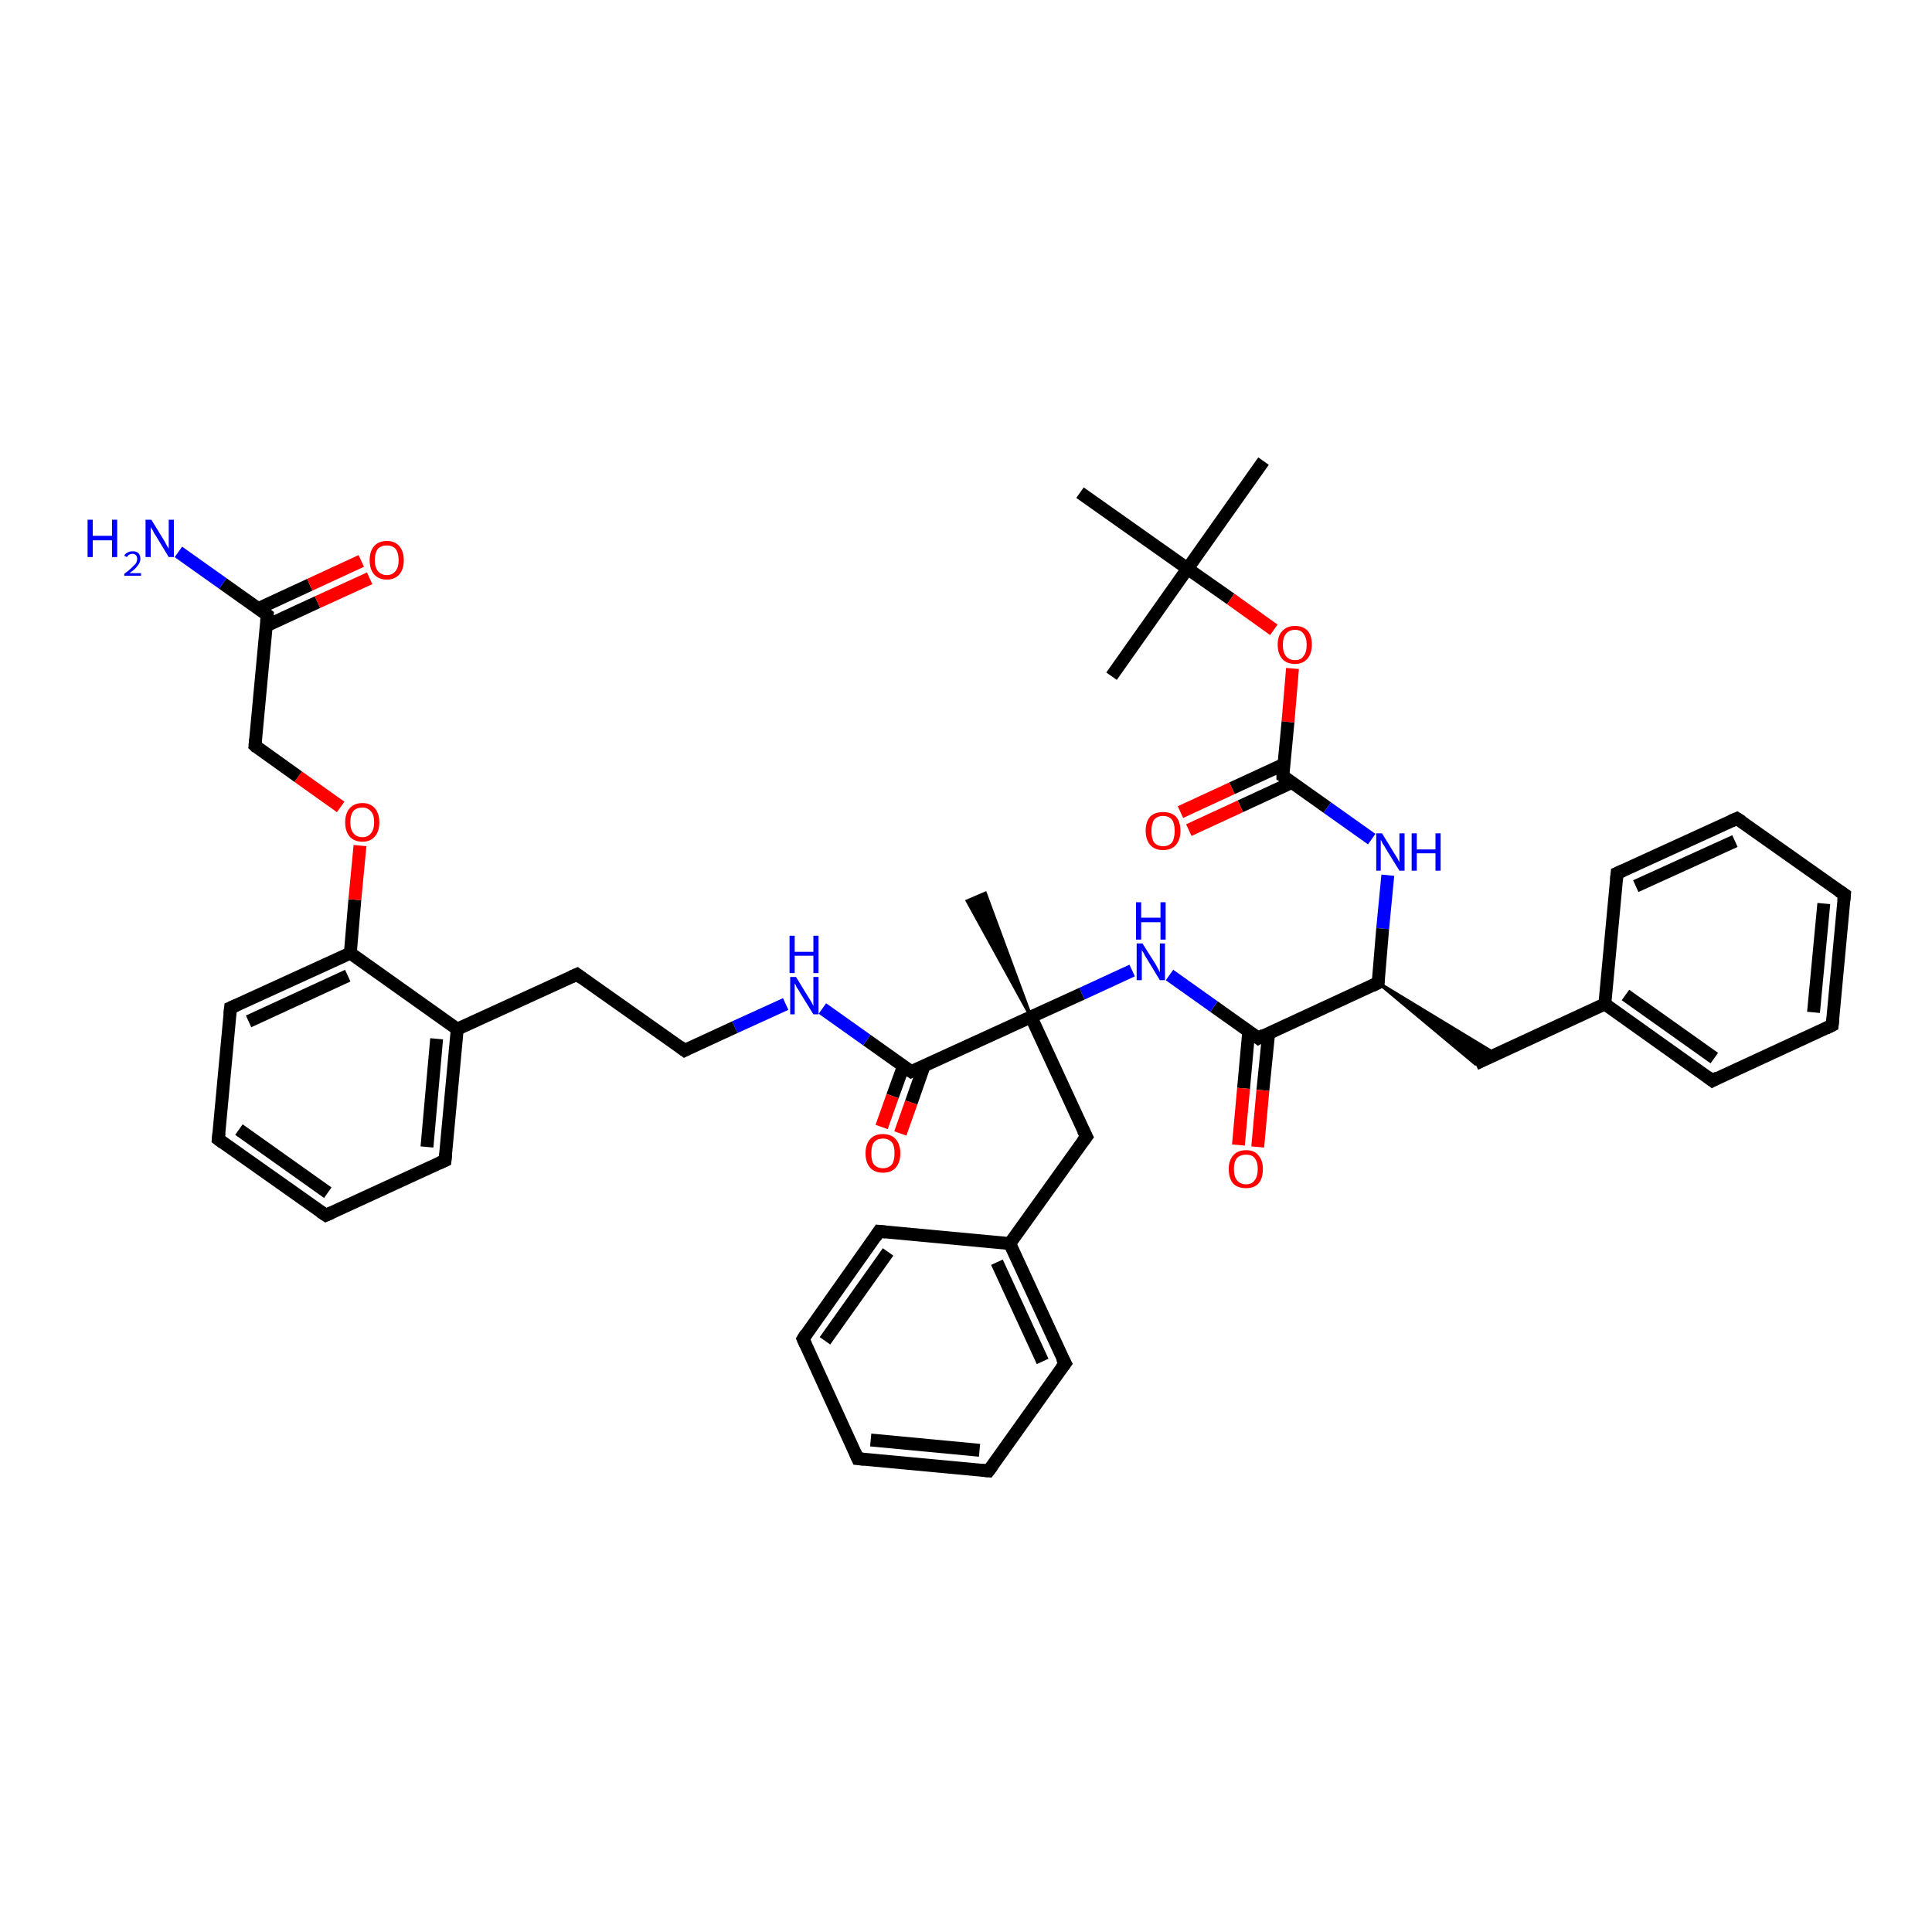 <?xml version='1.0' encoding='iso-8859-1'?>
<svg version='1.1' baseProfile='full'
              xmlns='http://www.w3.org/2000/svg'
                      xmlns:rdkit='http://www.rdkit.org/xml'
                      xmlns:xlink='http://www.w3.org/1999/xlink'
                  xml:space='preserve'
width='300px' height='300px' viewBox='0 0 300 300'>
<!-- END OF HEADER -->
<rect style='opacity:1.0;fill:#FFFFFF;stroke:none' width='300.0' height='300.0' x='0.0' y='0.0'> </rect>
<path class='bond-0 atom-0 atom-1' d='M 196.2,71.6 L 184.4,88.3' style='fill:none;fill-rule:evenodd;stroke:#000000;stroke-width:2.0px;stroke-linecap:butt;stroke-linejoin:miter;stroke-opacity:1' />
<path class='bond-1 atom-1 atom-2' d='M 184.4,88.3 L 172.6,105.0' style='fill:none;fill-rule:evenodd;stroke:#000000;stroke-width:2.0px;stroke-linecap:butt;stroke-linejoin:miter;stroke-opacity:1' />
<path class='bond-2 atom-1 atom-3' d='M 184.4,88.3 L 167.7,76.5' style='fill:none;fill-rule:evenodd;stroke:#000000;stroke-width:2.0px;stroke-linecap:butt;stroke-linejoin:miter;stroke-opacity:1' />
<path class='bond-3 atom-1 atom-4' d='M 184.4,88.3 L 191.1,93.0' style='fill:none;fill-rule:evenodd;stroke:#000000;stroke-width:2.0px;stroke-linecap:butt;stroke-linejoin:miter;stroke-opacity:1' />
<path class='bond-3 atom-1 atom-4' d='M 191.1,93.0 L 197.8,97.8' style='fill:none;fill-rule:evenodd;stroke:#FF0000;stroke-width:2.0px;stroke-linecap:butt;stroke-linejoin:miter;stroke-opacity:1' />
<path class='bond-4 atom-4 atom-5' d='M 200.7,103.8 L 200.0,112.1' style='fill:none;fill-rule:evenodd;stroke:#FF0000;stroke-width:2.0px;stroke-linecap:butt;stroke-linejoin:miter;stroke-opacity:1' />
<path class='bond-4 atom-4 atom-5' d='M 200.0,112.1 L 199.2,120.5' style='fill:none;fill-rule:evenodd;stroke:#000000;stroke-width:2.0px;stroke-linecap:butt;stroke-linejoin:miter;stroke-opacity:1' />
<path class='bond-5 atom-5 atom-6' d='M 199.3,118.7 L 191.3,122.4' style='fill:none;fill-rule:evenodd;stroke:#000000;stroke-width:2.0px;stroke-linecap:butt;stroke-linejoin:miter;stroke-opacity:1' />
<path class='bond-5 atom-5 atom-6' d='M 191.3,122.4 L 183.3,126.1' style='fill:none;fill-rule:evenodd;stroke:#FF0000;stroke-width:2.0px;stroke-linecap:butt;stroke-linejoin:miter;stroke-opacity:1' />
<path class='bond-5 atom-5 atom-6' d='M 200.6,121.5 L 192.6,125.2' style='fill:none;fill-rule:evenodd;stroke:#000000;stroke-width:2.0px;stroke-linecap:butt;stroke-linejoin:miter;stroke-opacity:1' />
<path class='bond-5 atom-5 atom-6' d='M 192.6,125.2 L 184.6,128.9' style='fill:none;fill-rule:evenodd;stroke:#FF0000;stroke-width:2.0px;stroke-linecap:butt;stroke-linejoin:miter;stroke-opacity:1' />
<path class='bond-6 atom-5 atom-7' d='M 199.2,120.5 L 206.1,125.4' style='fill:none;fill-rule:evenodd;stroke:#000000;stroke-width:2.0px;stroke-linecap:butt;stroke-linejoin:miter;stroke-opacity:1' />
<path class='bond-6 atom-5 atom-7' d='M 206.1,125.4 L 213.0,130.3' style='fill:none;fill-rule:evenodd;stroke:#0000FF;stroke-width:2.0px;stroke-linecap:butt;stroke-linejoin:miter;stroke-opacity:1' />
<path class='bond-7 atom-7 atom-8' d='M 215.5,135.9 L 214.7,144.2' style='fill:none;fill-rule:evenodd;stroke:#0000FF;stroke-width:2.0px;stroke-linecap:butt;stroke-linejoin:miter;stroke-opacity:1' />
<path class='bond-7 atom-7 atom-8' d='M 214.7,144.2 L 214.0,152.6' style='fill:none;fill-rule:evenodd;stroke:#000000;stroke-width:2.0px;stroke-linecap:butt;stroke-linejoin:miter;stroke-opacity:1' />
<path class='bond-8 atom-8 atom-9' d='M 214.0,152.6 L 232.3,163.7 L 229.1,165.2 Z' style='fill:#000000;fill-rule:evenodd;fill-opacity:1;stroke:#000000;stroke-width:0.5px;stroke-linecap:butt;stroke-linejoin:miter;stroke-opacity:1;' />
<path class='bond-9 atom-9 atom-10' d='M 229.1,165.2 L 249.2,155.9' style='fill:none;fill-rule:evenodd;stroke:#000000;stroke-width:2.0px;stroke-linecap:butt;stroke-linejoin:miter;stroke-opacity:1' />
<path class='bond-10 atom-10 atom-11' d='M 249.2,155.9 L 265.9,167.8' style='fill:none;fill-rule:evenodd;stroke:#000000;stroke-width:2.0px;stroke-linecap:butt;stroke-linejoin:miter;stroke-opacity:1' />
<path class='bond-10 atom-10 atom-11' d='M 252.4,154.5 L 266.2,164.3' style='fill:none;fill-rule:evenodd;stroke:#000000;stroke-width:2.0px;stroke-linecap:butt;stroke-linejoin:miter;stroke-opacity:1' />
<path class='bond-11 atom-11 atom-12' d='M 265.9,167.8 L 284.5,159.2' style='fill:none;fill-rule:evenodd;stroke:#000000;stroke-width:2.0px;stroke-linecap:butt;stroke-linejoin:miter;stroke-opacity:1' />
<path class='bond-12 atom-12 atom-13' d='M 284.5,159.2 L 286.4,138.9' style='fill:none;fill-rule:evenodd;stroke:#000000;stroke-width:2.0px;stroke-linecap:butt;stroke-linejoin:miter;stroke-opacity:1' />
<path class='bond-12 atom-12 atom-13' d='M 281.6,157.2 L 283.2,140.3' style='fill:none;fill-rule:evenodd;stroke:#000000;stroke-width:2.0px;stroke-linecap:butt;stroke-linejoin:miter;stroke-opacity:1' />
<path class='bond-13 atom-13 atom-14' d='M 286.4,138.9 L 269.7,127.1' style='fill:none;fill-rule:evenodd;stroke:#000000;stroke-width:2.0px;stroke-linecap:butt;stroke-linejoin:miter;stroke-opacity:1' />
<path class='bond-14 atom-14 atom-15' d='M 269.7,127.1 L 251.1,135.6' style='fill:none;fill-rule:evenodd;stroke:#000000;stroke-width:2.0px;stroke-linecap:butt;stroke-linejoin:miter;stroke-opacity:1' />
<path class='bond-14 atom-14 atom-15' d='M 269.4,130.6 L 254.0,137.6' style='fill:none;fill-rule:evenodd;stroke:#000000;stroke-width:2.0px;stroke-linecap:butt;stroke-linejoin:miter;stroke-opacity:1' />
<path class='bond-15 atom-8 atom-16' d='M 214.0,152.6 L 195.4,161.2' style='fill:none;fill-rule:evenodd;stroke:#000000;stroke-width:2.0px;stroke-linecap:butt;stroke-linejoin:miter;stroke-opacity:1' />
<path class='bond-16 atom-16 atom-17' d='M 193.9,160.2 L 193.1,169.0' style='fill:none;fill-rule:evenodd;stroke:#000000;stroke-width:2.0px;stroke-linecap:butt;stroke-linejoin:miter;stroke-opacity:1' />
<path class='bond-16 atom-16 atom-17' d='M 193.1,169.0 L 192.3,177.8' style='fill:none;fill-rule:evenodd;stroke:#FF0000;stroke-width:2.0px;stroke-linecap:butt;stroke-linejoin:miter;stroke-opacity:1' />
<path class='bond-16 atom-16 atom-17' d='M 197.0,160.4 L 196.1,169.3' style='fill:none;fill-rule:evenodd;stroke:#000000;stroke-width:2.0px;stroke-linecap:butt;stroke-linejoin:miter;stroke-opacity:1' />
<path class='bond-16 atom-16 atom-17' d='M 196.1,169.3 L 195.3,178.1' style='fill:none;fill-rule:evenodd;stroke:#FF0000;stroke-width:2.0px;stroke-linecap:butt;stroke-linejoin:miter;stroke-opacity:1' />
<path class='bond-17 atom-16 atom-18' d='M 195.4,161.2 L 188.5,156.3' style='fill:none;fill-rule:evenodd;stroke:#000000;stroke-width:2.0px;stroke-linecap:butt;stroke-linejoin:miter;stroke-opacity:1' />
<path class='bond-17 atom-16 atom-18' d='M 188.5,156.3 L 181.6,151.4' style='fill:none;fill-rule:evenodd;stroke:#0000FF;stroke-width:2.0px;stroke-linecap:butt;stroke-linejoin:miter;stroke-opacity:1' />
<path class='bond-18 atom-18 atom-19' d='M 175.8,150.7 L 168.0,154.3' style='fill:none;fill-rule:evenodd;stroke:#0000FF;stroke-width:2.0px;stroke-linecap:butt;stroke-linejoin:miter;stroke-opacity:1' />
<path class='bond-18 atom-18 atom-19' d='M 168.0,154.3 L 160.1,157.9' style='fill:none;fill-rule:evenodd;stroke:#000000;stroke-width:2.0px;stroke-linecap:butt;stroke-linejoin:miter;stroke-opacity:1' />
<path class='bond-19 atom-19 atom-20' d='M 160.1,157.9 L 150.2,139.9 L 153.0,138.7 Z' style='fill:#000000;fill-rule:evenodd;fill-opacity:1;stroke:#000000;stroke-width:0.5px;stroke-linecap:butt;stroke-linejoin:miter;stroke-opacity:1;' />
<path class='bond-20 atom-19 atom-21' d='M 160.1,157.9 L 168.7,176.5' style='fill:none;fill-rule:evenodd;stroke:#000000;stroke-width:2.0px;stroke-linecap:butt;stroke-linejoin:miter;stroke-opacity:1' />
<path class='bond-21 atom-21 atom-22' d='M 168.7,176.5 L 156.8,193.1' style='fill:none;fill-rule:evenodd;stroke:#000000;stroke-width:2.0px;stroke-linecap:butt;stroke-linejoin:miter;stroke-opacity:1' />
<path class='bond-22 atom-22 atom-23' d='M 156.8,193.1 L 165.4,211.7' style='fill:none;fill-rule:evenodd;stroke:#000000;stroke-width:2.0px;stroke-linecap:butt;stroke-linejoin:miter;stroke-opacity:1' />
<path class='bond-22 atom-22 atom-23' d='M 154.8,196.0 L 161.9,211.4' style='fill:none;fill-rule:evenodd;stroke:#000000;stroke-width:2.0px;stroke-linecap:butt;stroke-linejoin:miter;stroke-opacity:1' />
<path class='bond-23 atom-23 atom-24' d='M 165.4,211.7 L 153.5,228.4' style='fill:none;fill-rule:evenodd;stroke:#000000;stroke-width:2.0px;stroke-linecap:butt;stroke-linejoin:miter;stroke-opacity:1' />
<path class='bond-24 atom-24 atom-25' d='M 153.5,228.4 L 133.2,226.5' style='fill:none;fill-rule:evenodd;stroke:#000000;stroke-width:2.0px;stroke-linecap:butt;stroke-linejoin:miter;stroke-opacity:1' />
<path class='bond-24 atom-24 atom-25' d='M 152.1,225.2 L 135.2,223.6' style='fill:none;fill-rule:evenodd;stroke:#000000;stroke-width:2.0px;stroke-linecap:butt;stroke-linejoin:miter;stroke-opacity:1' />
<path class='bond-25 atom-25 atom-26' d='M 133.2,226.5 L 124.7,207.9' style='fill:none;fill-rule:evenodd;stroke:#000000;stroke-width:2.0px;stroke-linecap:butt;stroke-linejoin:miter;stroke-opacity:1' />
<path class='bond-26 atom-26 atom-27' d='M 124.7,207.9 L 136.5,191.2' style='fill:none;fill-rule:evenodd;stroke:#000000;stroke-width:2.0px;stroke-linecap:butt;stroke-linejoin:miter;stroke-opacity:1' />
<path class='bond-26 atom-26 atom-27' d='M 128.1,208.2 L 137.9,194.4' style='fill:none;fill-rule:evenodd;stroke:#000000;stroke-width:2.0px;stroke-linecap:butt;stroke-linejoin:miter;stroke-opacity:1' />
<path class='bond-27 atom-19 atom-28' d='M 160.1,157.9 L 141.5,166.4' style='fill:none;fill-rule:evenodd;stroke:#000000;stroke-width:2.0px;stroke-linecap:butt;stroke-linejoin:miter;stroke-opacity:1' />
<path class='bond-28 atom-28 atom-29' d='M 140.3,165.5 L 138.6,170.2' style='fill:none;fill-rule:evenodd;stroke:#000000;stroke-width:2.0px;stroke-linecap:butt;stroke-linejoin:miter;stroke-opacity:1' />
<path class='bond-28 atom-28 atom-29' d='M 138.6,170.2 L 136.9,175.0' style='fill:none;fill-rule:evenodd;stroke:#FF0000;stroke-width:2.0px;stroke-linecap:butt;stroke-linejoin:miter;stroke-opacity:1' />
<path class='bond-28 atom-28 atom-29' d='M 143.5,165.5 L 141.5,171.2' style='fill:none;fill-rule:evenodd;stroke:#000000;stroke-width:2.0px;stroke-linecap:butt;stroke-linejoin:miter;stroke-opacity:1' />
<path class='bond-28 atom-28 atom-29' d='M 141.5,171.2 L 139.8,176.0' style='fill:none;fill-rule:evenodd;stroke:#FF0000;stroke-width:2.0px;stroke-linecap:butt;stroke-linejoin:miter;stroke-opacity:1' />
<path class='bond-29 atom-28 atom-30' d='M 141.5,166.4 L 134.6,161.5' style='fill:none;fill-rule:evenodd;stroke:#000000;stroke-width:2.0px;stroke-linecap:butt;stroke-linejoin:miter;stroke-opacity:1' />
<path class='bond-29 atom-28 atom-30' d='M 134.6,161.5 L 127.7,156.6' style='fill:none;fill-rule:evenodd;stroke:#0000FF;stroke-width:2.0px;stroke-linecap:butt;stroke-linejoin:miter;stroke-opacity:1' />
<path class='bond-30 atom-30 atom-31' d='M 122.0,155.9 L 114.1,159.5' style='fill:none;fill-rule:evenodd;stroke:#0000FF;stroke-width:2.0px;stroke-linecap:butt;stroke-linejoin:miter;stroke-opacity:1' />
<path class='bond-30 atom-30 atom-31' d='M 114.1,159.5 L 106.3,163.1' style='fill:none;fill-rule:evenodd;stroke:#000000;stroke-width:2.0px;stroke-linecap:butt;stroke-linejoin:miter;stroke-opacity:1' />
<path class='bond-31 atom-31 atom-32' d='M 106.3,163.1 L 89.6,151.3' style='fill:none;fill-rule:evenodd;stroke:#000000;stroke-width:2.0px;stroke-linecap:butt;stroke-linejoin:miter;stroke-opacity:1' />
<path class='bond-32 atom-32 atom-33' d='M 89.6,151.3 L 71.0,159.8' style='fill:none;fill-rule:evenodd;stroke:#000000;stroke-width:2.0px;stroke-linecap:butt;stroke-linejoin:miter;stroke-opacity:1' />
<path class='bond-33 atom-33 atom-34' d='M 71.0,159.8 L 69.1,180.2' style='fill:none;fill-rule:evenodd;stroke:#000000;stroke-width:2.0px;stroke-linecap:butt;stroke-linejoin:miter;stroke-opacity:1' />
<path class='bond-33 atom-33 atom-34' d='M 67.8,161.3 L 66.3,178.1' style='fill:none;fill-rule:evenodd;stroke:#000000;stroke-width:2.0px;stroke-linecap:butt;stroke-linejoin:miter;stroke-opacity:1' />
<path class='bond-34 atom-34 atom-35' d='M 69.1,180.2 L 50.6,188.7' style='fill:none;fill-rule:evenodd;stroke:#000000;stroke-width:2.0px;stroke-linecap:butt;stroke-linejoin:miter;stroke-opacity:1' />
<path class='bond-35 atom-35 atom-36' d='M 50.6,188.7 L 33.9,176.9' style='fill:none;fill-rule:evenodd;stroke:#000000;stroke-width:2.0px;stroke-linecap:butt;stroke-linejoin:miter;stroke-opacity:1' />
<path class='bond-35 atom-35 atom-36' d='M 50.9,185.2 L 37.1,175.4' style='fill:none;fill-rule:evenodd;stroke:#000000;stroke-width:2.0px;stroke-linecap:butt;stroke-linejoin:miter;stroke-opacity:1' />
<path class='bond-36 atom-36 atom-37' d='M 33.9,176.9 L 35.8,156.5' style='fill:none;fill-rule:evenodd;stroke:#000000;stroke-width:2.0px;stroke-linecap:butt;stroke-linejoin:miter;stroke-opacity:1' />
<path class='bond-37 atom-37 atom-38' d='M 35.8,156.5 L 54.4,148.0' style='fill:none;fill-rule:evenodd;stroke:#000000;stroke-width:2.0px;stroke-linecap:butt;stroke-linejoin:miter;stroke-opacity:1' />
<path class='bond-37 atom-37 atom-38' d='M 38.6,158.6 L 54.0,151.5' style='fill:none;fill-rule:evenodd;stroke:#000000;stroke-width:2.0px;stroke-linecap:butt;stroke-linejoin:miter;stroke-opacity:1' />
<path class='bond-38 atom-38 atom-39' d='M 54.4,148.0 L 55.1,139.7' style='fill:none;fill-rule:evenodd;stroke:#000000;stroke-width:2.0px;stroke-linecap:butt;stroke-linejoin:miter;stroke-opacity:1' />
<path class='bond-38 atom-38 atom-39' d='M 55.1,139.7 L 55.9,131.3' style='fill:none;fill-rule:evenodd;stroke:#FF0000;stroke-width:2.0px;stroke-linecap:butt;stroke-linejoin:miter;stroke-opacity:1' />
<path class='bond-39 atom-39 atom-40' d='M 52.9,125.3 L 46.3,120.6' style='fill:none;fill-rule:evenodd;stroke:#FF0000;stroke-width:2.0px;stroke-linecap:butt;stroke-linejoin:miter;stroke-opacity:1' />
<path class='bond-39 atom-39 atom-40' d='M 46.3,120.6 L 39.6,115.8' style='fill:none;fill-rule:evenodd;stroke:#000000;stroke-width:2.0px;stroke-linecap:butt;stroke-linejoin:miter;stroke-opacity:1' />
<path class='bond-40 atom-40 atom-41' d='M 39.6,115.8 L 41.5,95.5' style='fill:none;fill-rule:evenodd;stroke:#000000;stroke-width:2.0px;stroke-linecap:butt;stroke-linejoin:miter;stroke-opacity:1' />
<path class='bond-41 atom-41 atom-42' d='M 41.5,95.5 L 34.6,90.6' style='fill:none;fill-rule:evenodd;stroke:#000000;stroke-width:2.0px;stroke-linecap:butt;stroke-linejoin:miter;stroke-opacity:1' />
<path class='bond-41 atom-41 atom-42' d='M 34.6,90.6 L 27.7,85.7' style='fill:none;fill-rule:evenodd;stroke:#0000FF;stroke-width:2.0px;stroke-linecap:butt;stroke-linejoin:miter;stroke-opacity:1' />
<path class='bond-42 atom-41 atom-43' d='M 41.3,97.2 L 49.3,93.5' style='fill:none;fill-rule:evenodd;stroke:#000000;stroke-width:2.0px;stroke-linecap:butt;stroke-linejoin:miter;stroke-opacity:1' />
<path class='bond-42 atom-41 atom-43' d='M 49.3,93.5 L 57.4,89.8' style='fill:none;fill-rule:evenodd;stroke:#FF0000;stroke-width:2.0px;stroke-linecap:butt;stroke-linejoin:miter;stroke-opacity:1' />
<path class='bond-42 atom-41 atom-43' d='M 40.1,94.5 L 48.1,90.8' style='fill:none;fill-rule:evenodd;stroke:#000000;stroke-width:2.0px;stroke-linecap:butt;stroke-linejoin:miter;stroke-opacity:1' />
<path class='bond-42 atom-41 atom-43' d='M 48.1,90.8 L 56.1,87.1' style='fill:none;fill-rule:evenodd;stroke:#FF0000;stroke-width:2.0px;stroke-linecap:butt;stroke-linejoin:miter;stroke-opacity:1' />
<path class='bond-43 atom-15 atom-10' d='M 251.1,135.6 L 249.2,155.9' style='fill:none;fill-rule:evenodd;stroke:#000000;stroke-width:2.0px;stroke-linecap:butt;stroke-linejoin:miter;stroke-opacity:1' />
<path class='bond-44 atom-27 atom-22' d='M 136.5,191.2 L 156.8,193.1' style='fill:none;fill-rule:evenodd;stroke:#000000;stroke-width:2.0px;stroke-linecap:butt;stroke-linejoin:miter;stroke-opacity:1' />
<path class='bond-45 atom-38 atom-33' d='M 54.4,148.0 L 71.0,159.8' style='fill:none;fill-rule:evenodd;stroke:#000000;stroke-width:2.0px;stroke-linecap:butt;stroke-linejoin:miter;stroke-opacity:1' />
<path d='M 199.2,120.0 L 199.2,120.5 L 199.5,120.7' style='fill:none;stroke:#000000;stroke-width:2.0px;stroke-linecap:butt;stroke-linejoin:miter;stroke-opacity:1;' />
<path d='M 214.0,152.2 L 214.0,152.6 L 213.0,153.1' style='fill:none;stroke:#000000;stroke-width:2.0px;stroke-linecap:butt;stroke-linejoin:miter;stroke-opacity:1;' />
<path d='M 265.1,167.2 L 265.9,167.8 L 266.8,167.3' style='fill:none;stroke:#000000;stroke-width:2.0px;stroke-linecap:butt;stroke-linejoin:miter;stroke-opacity:1;' />
<path d='M 283.5,159.7 L 284.5,159.2 L 284.6,158.2' style='fill:none;stroke:#000000;stroke-width:2.0px;stroke-linecap:butt;stroke-linejoin:miter;stroke-opacity:1;' />
<path d='M 286.3,139.9 L 286.4,138.9 L 285.5,138.3' style='fill:none;stroke:#000000;stroke-width:2.0px;stroke-linecap:butt;stroke-linejoin:miter;stroke-opacity:1;' />
<path d='M 270.5,127.6 L 269.7,127.1 L 268.8,127.5' style='fill:none;stroke:#000000;stroke-width:2.0px;stroke-linecap:butt;stroke-linejoin:miter;stroke-opacity:1;' />
<path d='M 252.0,135.2 L 251.1,135.6 L 251.0,136.6' style='fill:none;stroke:#000000;stroke-width:2.0px;stroke-linecap:butt;stroke-linejoin:miter;stroke-opacity:1;' />
<path d='M 196.3,160.7 L 195.4,161.2 L 195.0,160.9' style='fill:none;stroke:#000000;stroke-width:2.0px;stroke-linecap:butt;stroke-linejoin:miter;stroke-opacity:1;' />
<path d='M 168.2,175.5 L 168.7,176.5 L 168.1,177.3' style='fill:none;stroke:#000000;stroke-width:2.0px;stroke-linecap:butt;stroke-linejoin:miter;stroke-opacity:1;' />
<path d='M 164.9,210.8 L 165.4,211.7 L 164.8,212.5' style='fill:none;stroke:#000000;stroke-width:2.0px;stroke-linecap:butt;stroke-linejoin:miter;stroke-opacity:1;' />
<path d='M 154.1,227.6 L 153.5,228.4 L 152.5,228.3' style='fill:none;stroke:#000000;stroke-width:2.0px;stroke-linecap:butt;stroke-linejoin:miter;stroke-opacity:1;' />
<path d='M 134.2,226.6 L 133.2,226.5 L 132.8,225.6' style='fill:none;stroke:#000000;stroke-width:2.0px;stroke-linecap:butt;stroke-linejoin:miter;stroke-opacity:1;' />
<path d='M 125.1,208.8 L 124.7,207.9 L 125.2,207.1' style='fill:none;stroke:#000000;stroke-width:2.0px;stroke-linecap:butt;stroke-linejoin:miter;stroke-opacity:1;' />
<path d='M 135.9,192.1 L 136.5,191.2 L 137.5,191.3' style='fill:none;stroke:#000000;stroke-width:2.0px;stroke-linecap:butt;stroke-linejoin:miter;stroke-opacity:1;' />
<path d='M 142.5,166.0 L 141.5,166.4 L 141.2,166.2' style='fill:none;stroke:#000000;stroke-width:2.0px;stroke-linecap:butt;stroke-linejoin:miter;stroke-opacity:1;' />
<path d='M 106.7,162.9 L 106.3,163.1 L 105.5,162.5' style='fill:none;stroke:#000000;stroke-width:2.0px;stroke-linecap:butt;stroke-linejoin:miter;stroke-opacity:1;' />
<path d='M 90.4,151.9 L 89.6,151.3 L 88.7,151.7' style='fill:none;stroke:#000000;stroke-width:2.0px;stroke-linecap:butt;stroke-linejoin:miter;stroke-opacity:1;' />
<path d='M 69.2,179.2 L 69.1,180.2 L 68.2,180.6' style='fill:none;stroke:#000000;stroke-width:2.0px;stroke-linecap:butt;stroke-linejoin:miter;stroke-opacity:1;' />
<path d='M 51.5,188.3 L 50.6,188.7 L 49.7,188.1' style='fill:none;stroke:#000000;stroke-width:2.0px;stroke-linecap:butt;stroke-linejoin:miter;stroke-opacity:1;' />
<path d='M 34.7,177.5 L 33.9,176.9 L 34.0,175.9' style='fill:none;stroke:#000000;stroke-width:2.0px;stroke-linecap:butt;stroke-linejoin:miter;stroke-opacity:1;' />
<path d='M 35.7,157.5 L 35.8,156.5 L 36.7,156.1' style='fill:none;stroke:#000000;stroke-width:2.0px;stroke-linecap:butt;stroke-linejoin:miter;stroke-opacity:1;' />
<path d='M 39.9,116.1 L 39.6,115.8 L 39.7,114.8' style='fill:none;stroke:#000000;stroke-width:2.0px;stroke-linecap:butt;stroke-linejoin:miter;stroke-opacity:1;' />
<path d='M 41.4,96.5 L 41.5,95.5 L 41.1,95.2' style='fill:none;stroke:#000000;stroke-width:2.0px;stroke-linecap:butt;stroke-linejoin:miter;stroke-opacity:1;' />
<path class='atom-4' d='M 198.4 100.1
Q 198.4 98.7, 199.1 98.0
Q 199.8 97.2, 201.1 97.2
Q 202.4 97.2, 203.1 98.0
Q 203.7 98.7, 203.7 100.1
Q 203.7 101.5, 203.0 102.3
Q 202.3 103.1, 201.1 103.1
Q 199.8 103.1, 199.1 102.3
Q 198.4 101.5, 198.4 100.1
M 201.1 102.5
Q 202.0 102.5, 202.4 101.9
Q 202.9 101.3, 202.9 100.1
Q 202.9 99.0, 202.4 98.4
Q 202.0 97.8, 201.1 97.8
Q 200.2 97.8, 199.7 98.4
Q 199.2 99.0, 199.2 100.1
Q 199.2 101.3, 199.7 101.9
Q 200.2 102.5, 201.1 102.5
' fill='#FF0000'/>
<path class='atom-6' d='M 177.9 129.0
Q 177.9 127.6, 178.6 126.8
Q 179.3 126.1, 180.6 126.1
Q 181.9 126.1, 182.6 126.8
Q 183.3 127.6, 183.3 129.0
Q 183.3 130.4, 182.6 131.2
Q 181.9 132.0, 180.6 132.0
Q 179.3 132.0, 178.6 131.2
Q 177.9 130.4, 177.9 129.0
M 180.6 131.4
Q 181.5 131.4, 182.0 130.8
Q 182.4 130.2, 182.4 129.0
Q 182.4 127.9, 182.0 127.3
Q 181.5 126.7, 180.6 126.7
Q 179.7 126.7, 179.2 127.3
Q 178.8 127.9, 178.8 129.0
Q 178.8 130.2, 179.2 130.8
Q 179.7 131.4, 180.6 131.4
' fill='#FF0000'/>
<path class='atom-7' d='M 214.6 129.4
L 216.5 132.5
Q 216.7 132.8, 217.0 133.3
Q 217.3 133.9, 217.3 133.9
L 217.3 129.4
L 218.1 129.4
L 218.1 135.2
L 217.3 135.2
L 215.2 131.8
Q 215.0 131.4, 214.7 131.0
Q 214.5 130.5, 214.4 130.4
L 214.4 135.2
L 213.7 135.2
L 213.7 129.4
L 214.6 129.4
' fill='#0000FF'/>
<path class='atom-7' d='M 219.2 129.4
L 220.0 129.4
L 220.0 131.9
L 222.9 131.9
L 222.9 129.4
L 223.7 129.4
L 223.7 135.2
L 222.9 135.2
L 222.9 132.5
L 220.0 132.5
L 220.0 135.2
L 219.2 135.2
L 219.2 129.4
' fill='#0000FF'/>
<path class='atom-17' d='M 190.8 181.5
Q 190.8 180.2, 191.5 179.4
Q 192.2 178.6, 193.5 178.6
Q 194.8 178.6, 195.4 179.4
Q 196.1 180.2, 196.1 181.5
Q 196.1 183.0, 195.4 183.8
Q 194.7 184.5, 193.5 184.5
Q 192.2 184.5, 191.5 183.8
Q 190.8 183.0, 190.8 181.5
M 193.5 183.9
Q 194.4 183.9, 194.8 183.3
Q 195.3 182.7, 195.3 181.5
Q 195.3 180.4, 194.8 179.8
Q 194.4 179.3, 193.5 179.3
Q 192.6 179.3, 192.1 179.8
Q 191.6 180.4, 191.6 181.5
Q 191.6 182.7, 192.1 183.3
Q 192.6 183.9, 193.5 183.9
' fill='#FF0000'/>
<path class='atom-18' d='M 177.4 146.5
L 179.3 149.5
Q 179.5 149.8, 179.8 150.4
Q 180.1 150.9, 180.1 151.0
L 180.1 146.5
L 180.9 146.5
L 180.9 152.2
L 180.1 152.2
L 178.1 148.9
Q 177.8 148.5, 177.6 148.0
Q 177.3 147.6, 177.3 147.5
L 177.3 152.2
L 176.5 152.2
L 176.5 146.5
L 177.4 146.5
' fill='#0000FF'/>
<path class='atom-18' d='M 176.4 140.1
L 177.2 140.1
L 177.2 142.5
L 180.2 142.5
L 180.2 140.1
L 181.0 140.1
L 181.0 145.9
L 180.2 145.9
L 180.2 143.2
L 177.2 143.2
L 177.2 145.9
L 176.4 145.9
L 176.4 140.1
' fill='#0000FF'/>
<path class='atom-29' d='M 134.4 179.1
Q 134.4 177.7, 135.1 176.9
Q 135.8 176.1, 137.1 176.1
Q 138.4 176.1, 139.1 176.9
Q 139.8 177.7, 139.8 179.1
Q 139.8 180.5, 139.1 181.3
Q 138.4 182.1, 137.1 182.1
Q 135.8 182.1, 135.1 181.3
Q 134.4 180.5, 134.4 179.1
M 137.1 181.4
Q 138.0 181.4, 138.5 180.8
Q 138.9 180.2, 138.9 179.1
Q 138.9 177.9, 138.5 177.4
Q 138.0 176.8, 137.1 176.8
Q 136.2 176.8, 135.7 177.4
Q 135.3 177.9, 135.3 179.1
Q 135.3 180.3, 135.7 180.8
Q 136.2 181.4, 137.1 181.4
' fill='#FF0000'/>
<path class='atom-30' d='M 123.6 151.7
L 125.5 154.8
Q 125.7 155.1, 126.0 155.6
Q 126.3 156.2, 126.3 156.2
L 126.3 151.7
L 127.1 151.7
L 127.1 157.5
L 126.3 157.5
L 124.2 154.1
Q 124.0 153.7, 123.7 153.3
Q 123.5 152.8, 123.4 152.7
L 123.4 157.5
L 122.7 157.5
L 122.7 151.7
L 123.6 151.7
' fill='#0000FF'/>
<path class='atom-30' d='M 122.6 145.3
L 123.4 145.3
L 123.4 147.8
L 126.3 147.8
L 126.3 145.3
L 127.1 145.3
L 127.1 151.1
L 126.3 151.1
L 126.3 148.4
L 123.4 148.4
L 123.4 151.1
L 122.6 151.1
L 122.6 145.3
' fill='#0000FF'/>
<path class='atom-39' d='M 53.6 127.7
Q 53.6 126.3, 54.3 125.5
Q 55.0 124.7, 56.3 124.7
Q 57.5 124.7, 58.2 125.5
Q 58.9 126.3, 58.9 127.7
Q 58.9 129.1, 58.2 129.9
Q 57.5 130.7, 56.3 130.7
Q 55.0 130.7, 54.3 129.9
Q 53.6 129.1, 53.6 127.7
M 56.3 130.0
Q 57.1 130.0, 57.6 129.4
Q 58.1 128.8, 58.1 127.7
Q 58.1 126.5, 57.6 126.0
Q 57.1 125.4, 56.3 125.4
Q 55.4 125.4, 54.9 125.9
Q 54.4 126.5, 54.4 127.7
Q 54.4 128.8, 54.9 129.4
Q 55.4 130.0, 56.3 130.0
' fill='#FF0000'/>
<path class='atom-42' d='M 13.6 80.7
L 14.4 80.7
L 14.4 83.2
L 17.4 83.2
L 17.4 80.7
L 18.2 80.7
L 18.2 86.5
L 17.4 86.5
L 17.4 83.9
L 14.4 83.9
L 14.4 86.5
L 13.6 86.5
L 13.6 80.7
' fill='#0000FF'/>
<path class='atom-42' d='M 19.3 86.3
Q 19.4 86.0, 19.8 85.8
Q 20.1 85.6, 20.6 85.6
Q 21.2 85.6, 21.5 85.9
Q 21.8 86.2, 21.8 86.8
Q 21.8 87.3, 21.4 87.8
Q 21.0 88.4, 20.1 89.0
L 21.9 89.0
L 21.9 89.4
L 19.3 89.4
L 19.3 89.1
Q 20.0 88.6, 20.4 88.2
Q 20.8 87.8, 21.1 87.5
Q 21.3 87.1, 21.3 86.8
Q 21.3 86.4, 21.1 86.2
Q 20.9 86.0, 20.6 86.0
Q 20.3 86.0, 20.1 86.1
Q 19.9 86.2, 19.7 86.5
L 19.3 86.3
' fill='#0000FF'/>
<path class='atom-42' d='M 23.5 80.7
L 25.4 83.8
Q 25.6 84.1, 25.9 84.7
Q 26.2 85.2, 26.2 85.2
L 26.2 80.7
L 27.0 80.7
L 27.0 86.5
L 26.2 86.5
L 24.2 83.2
Q 23.9 82.8, 23.7 82.3
Q 23.4 81.9, 23.4 81.8
L 23.4 86.5
L 22.6 86.5
L 22.6 80.7
L 23.5 80.7
' fill='#0000FF'/>
<path class='atom-43' d='M 57.4 87.0
Q 57.4 85.6, 58.1 84.8
Q 58.8 84.0, 60.1 84.0
Q 61.3 84.0, 62.0 84.8
Q 62.7 85.6, 62.7 87.0
Q 62.7 88.4, 62.0 89.2
Q 61.3 90.0, 60.1 90.0
Q 58.8 90.0, 58.1 89.2
Q 57.4 88.4, 57.4 87.0
M 60.1 89.3
Q 60.9 89.3, 61.4 88.7
Q 61.9 88.1, 61.9 87.0
Q 61.9 85.8, 61.4 85.2
Q 60.9 84.7, 60.1 84.7
Q 59.2 84.7, 58.7 85.2
Q 58.2 85.8, 58.2 87.0
Q 58.2 88.1, 58.7 88.7
Q 59.2 89.3, 60.1 89.3
' fill='#FF0000'/>
</svg>
